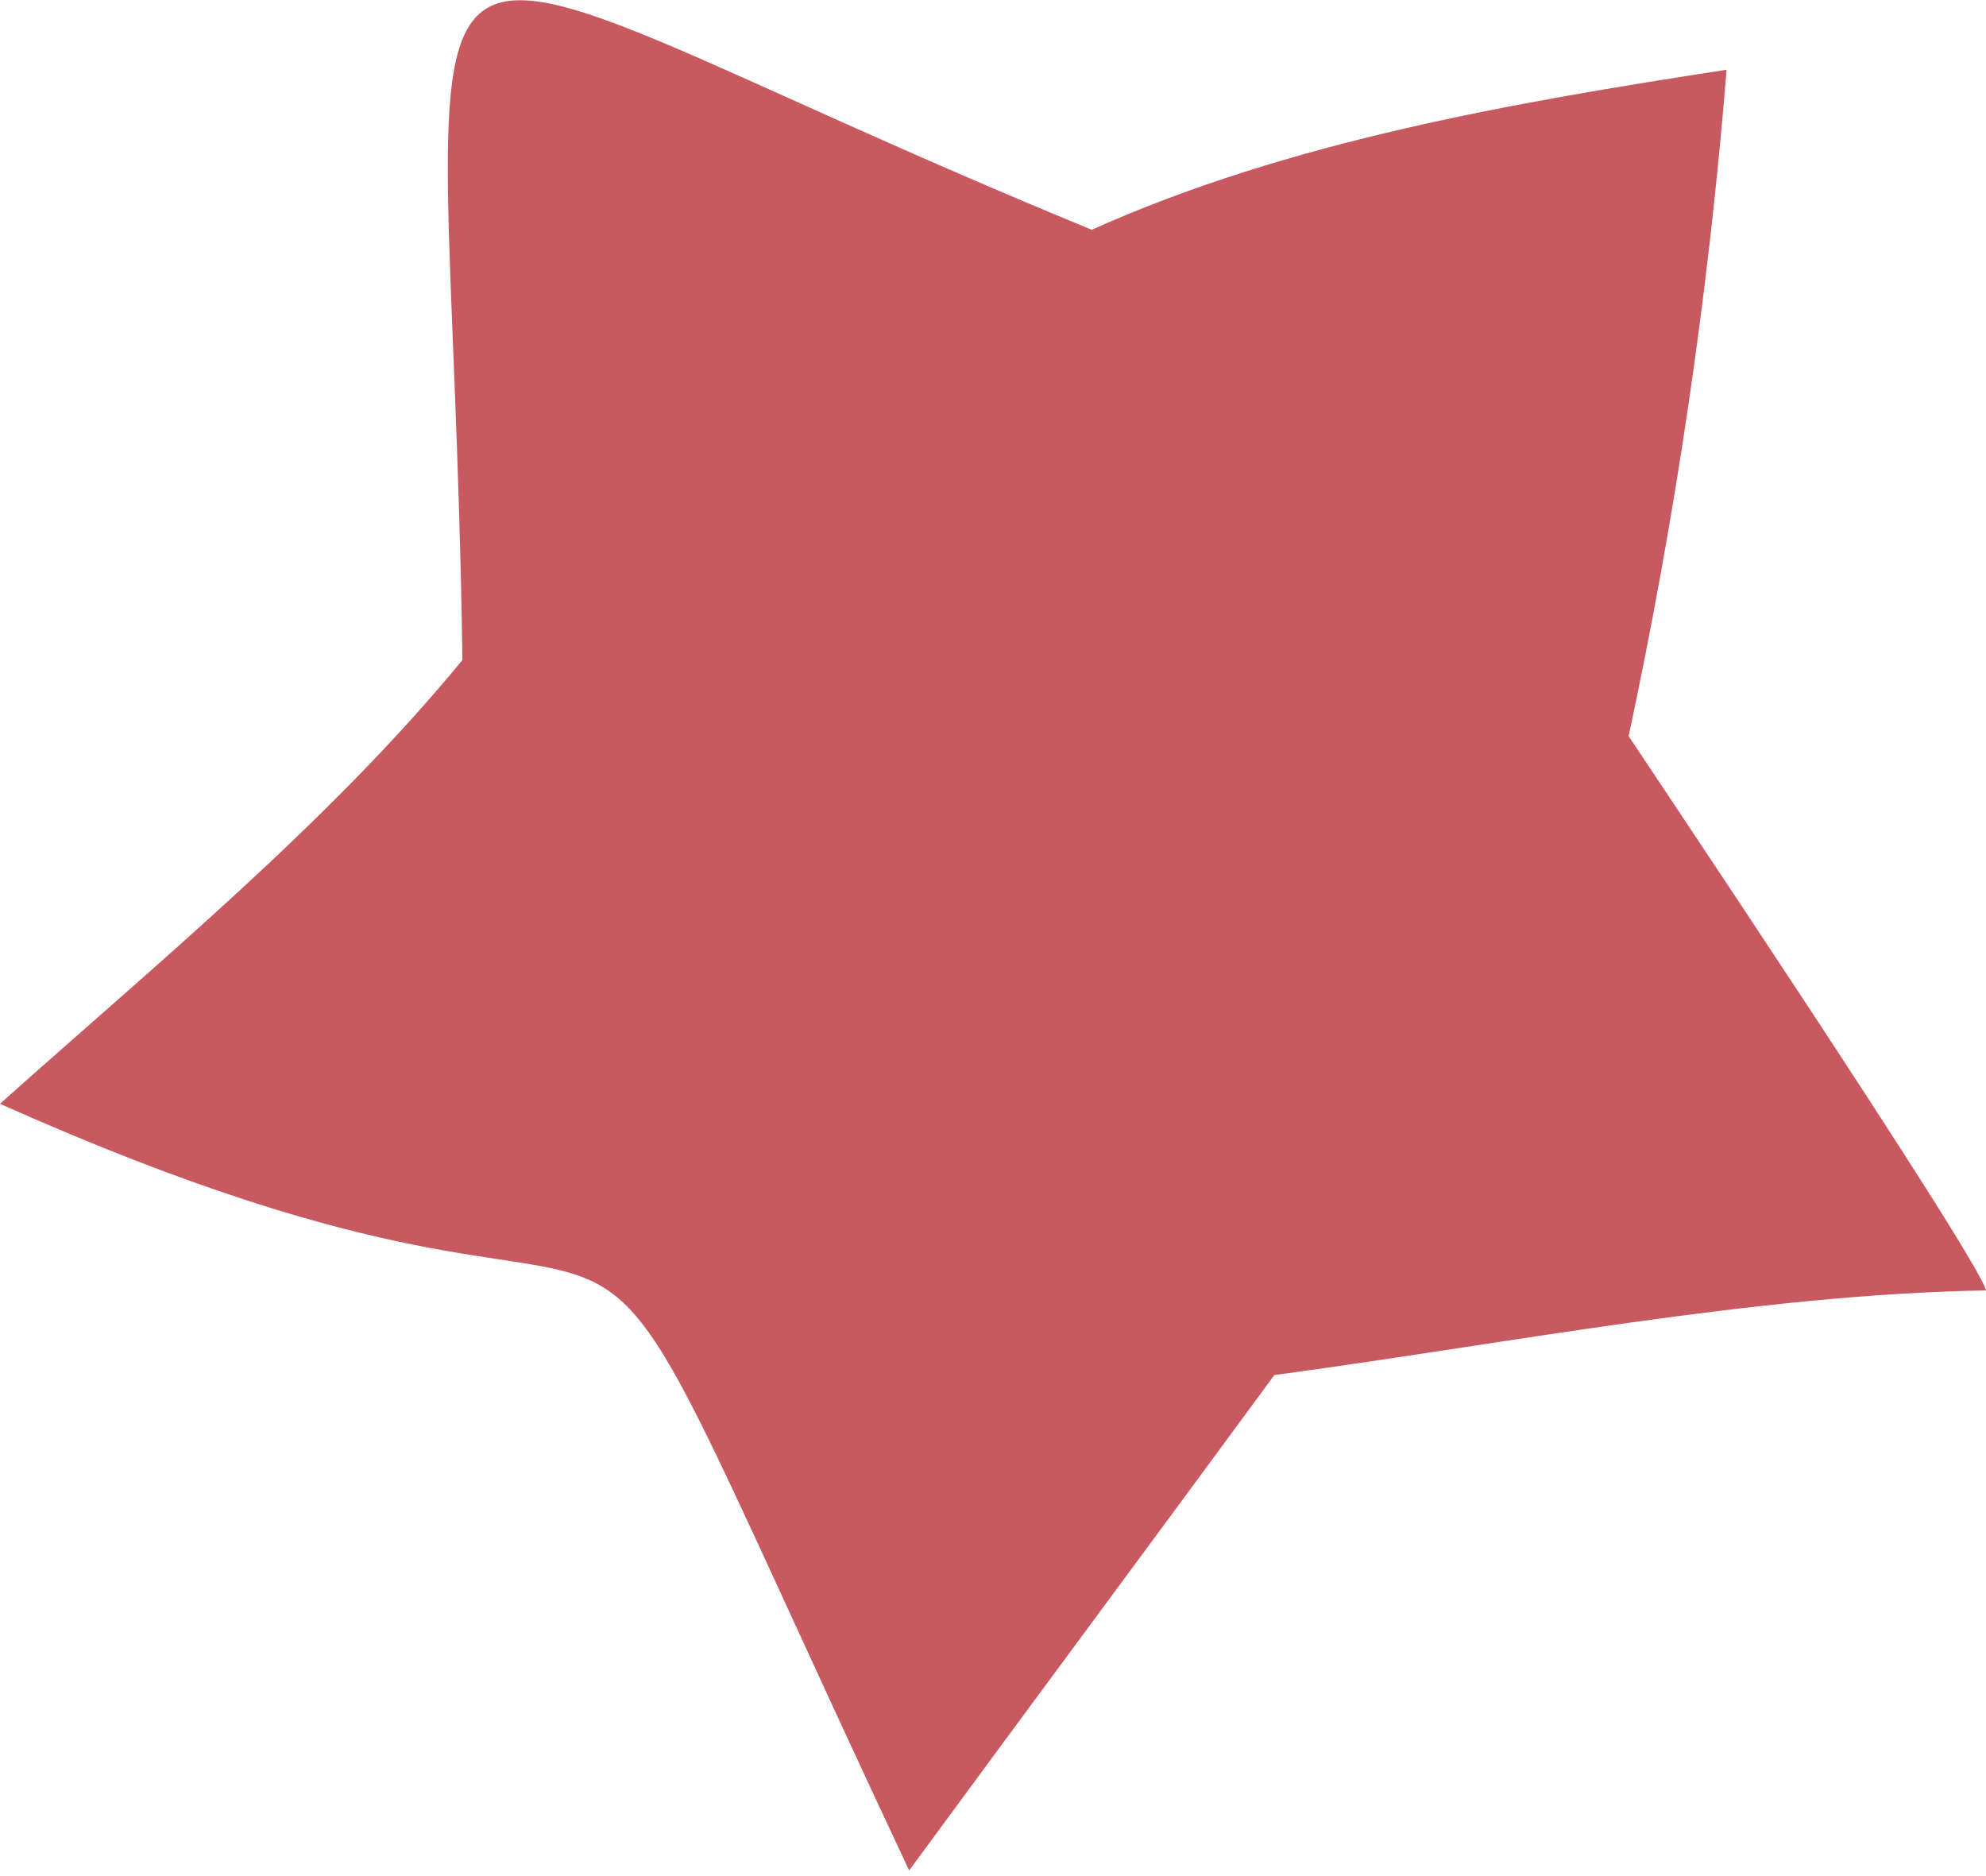 <svg width="18" height="17" viewBox="0 0 18 17" fill="none" xmlns="http://www.w3.org/2000/svg">
<g clip-path="url(#clip0_726_12045)">
<path d="M14.761 6.67C15.187 4.681 15.485 2.664 15.649 0.632C13.71 0.931 11.685 1.279 9.895 2.082C2.948 -0.774 4.084 -1.69 4.191 5.981C2.983 7.452 1.414 8.737 0 10.002C7.125 13.184 4.397 8.773 8.24 16.949C9.341 15.45 10.449 13.959 11.55 12.46C13.617 12.183 15.912 11.728 18 11.693C17.936 11.401 14.782 6.706 14.761 6.67Z" fill="#C85960"/>
</g>
<defs>
<clipPath id="clip0_726_12045">
<rect width="18" height="16.949" fill="white"/>
</clipPath>
</defs>
</svg>
